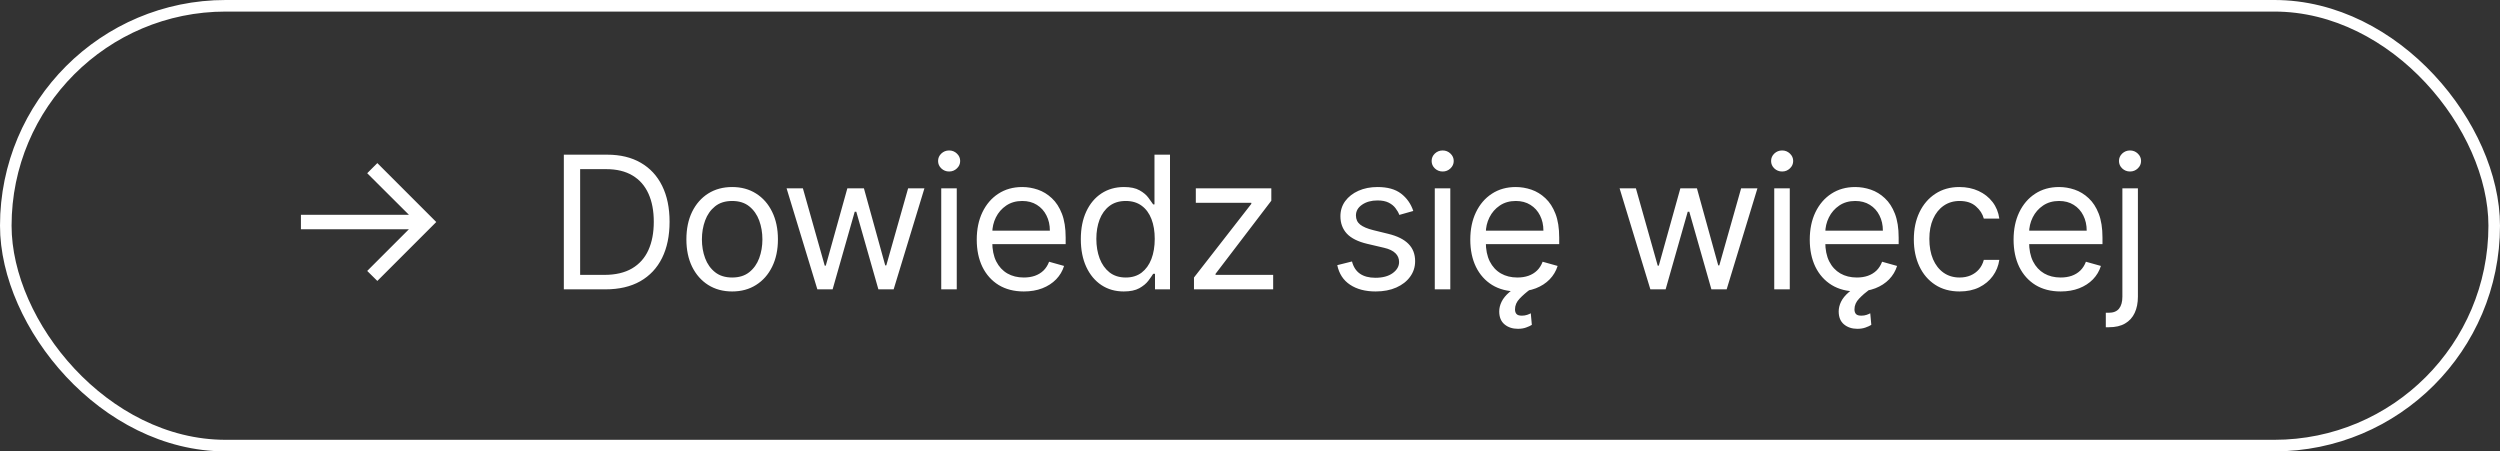<svg width="216" height="39" viewBox="0 0 216 39" fill="none" xmlns="http://www.w3.org/2000/svg">
<rect x="0" y="0" width="216" height="39" fill="#333333" stroke="none"/>
<rect x="0.5" y="0.5" width="215" height="38" rx="19" stroke="white"/>
<path d="M32.602 24.273L31.727 23.409L35.33 19.807H26V18.557H35.33L31.727 14.966L32.602 14.091L37.693 19.182L32.602 24.273ZM52.306 25H48.715V13.364H52.465C53.593 13.364 54.559 13.597 55.362 14.062C56.166 14.525 56.781 15.189 57.209 16.057C57.637 16.921 57.851 17.954 57.851 19.159C57.851 20.371 57.635 21.415 57.203 22.29C56.772 23.161 56.143 23.831 55.317 24.301C54.491 24.767 53.487 25 52.306 25ZM50.124 23.75H52.215C53.177 23.75 53.974 23.564 54.607 23.193C55.239 22.822 55.711 22.294 56.022 21.608C56.332 20.922 56.487 20.106 56.487 19.159C56.487 18.22 56.334 17.411 56.027 16.733C55.72 16.051 55.262 15.528 54.652 15.165C54.042 14.797 53.283 14.614 52.374 14.614H50.124V23.75ZM63.258 25.182C62.471 25.182 61.779 24.994 61.184 24.619C60.594 24.244 60.132 23.72 59.798 23.046C59.469 22.371 59.304 21.583 59.304 20.682C59.304 19.773 59.469 18.979 59.798 18.301C60.132 17.623 60.594 17.097 61.184 16.722C61.779 16.347 62.471 16.159 63.258 16.159C64.046 16.159 64.736 16.347 65.326 16.722C65.921 17.097 66.383 17.623 66.713 18.301C67.046 18.979 67.213 19.773 67.213 20.682C67.213 21.583 67.046 22.371 66.713 23.046C66.383 23.72 65.921 24.244 65.326 24.619C64.736 24.994 64.046 25.182 63.258 25.182ZM63.258 23.977C63.857 23.977 64.349 23.824 64.736 23.517C65.122 23.21 65.408 22.807 65.594 22.307C65.779 21.807 65.872 21.265 65.872 20.682C65.872 20.099 65.779 19.555 65.594 19.051C65.408 18.547 65.122 18.14 64.736 17.829C64.349 17.519 63.857 17.364 63.258 17.364C62.66 17.364 62.167 17.519 61.781 17.829C61.395 18.14 61.109 18.547 60.923 19.051C60.737 19.555 60.645 20.099 60.645 20.682C60.645 21.265 60.737 21.807 60.923 22.307C61.109 22.807 61.395 23.21 61.781 23.517C62.167 23.824 62.66 23.977 63.258 23.977ZM70.62 25L67.961 16.273H69.37L71.257 22.954H71.347L73.211 16.273H74.643L76.484 22.932H76.575L78.461 16.273H79.87L77.211 25H75.893L73.984 18.296H73.847L71.938 25H70.62ZM81.323 25V16.273H82.664V25H81.323ZM82.005 14.818C81.743 14.818 81.518 14.729 81.329 14.551C81.143 14.373 81.05 14.159 81.05 13.909C81.05 13.659 81.143 13.445 81.329 13.267C81.518 13.089 81.743 13 82.005 13C82.266 13 82.49 13.089 82.675 13.267C82.865 13.445 82.959 13.659 82.959 13.909C82.959 14.159 82.865 14.373 82.675 14.551C82.49 14.729 82.266 14.818 82.005 14.818ZM88.459 25.182C87.618 25.182 86.893 24.996 86.283 24.625C85.677 24.25 85.209 23.727 84.879 23.057C84.554 22.383 84.391 21.599 84.391 20.704C84.391 19.811 84.554 19.023 84.879 18.341C85.209 17.655 85.667 17.121 86.254 16.739C86.845 16.352 87.535 16.159 88.323 16.159C88.777 16.159 89.226 16.235 89.669 16.386C90.112 16.538 90.516 16.784 90.879 17.125C91.243 17.462 91.533 17.909 91.749 18.466C91.965 19.023 92.073 19.708 92.073 20.523V21.091H85.345V19.932H90.709C90.709 19.439 90.61 19 90.413 18.614C90.22 18.227 89.944 17.922 89.584 17.699C89.228 17.475 88.807 17.364 88.323 17.364C87.788 17.364 87.326 17.496 86.936 17.761C86.55 18.023 86.252 18.364 86.044 18.784C85.836 19.204 85.732 19.655 85.732 20.136V20.909C85.732 21.568 85.845 22.127 86.073 22.585C86.304 23.04 86.624 23.386 87.033 23.625C87.442 23.86 87.917 23.977 88.459 23.977C88.811 23.977 89.129 23.928 89.413 23.829C89.701 23.727 89.949 23.576 90.158 23.375C90.366 23.171 90.527 22.917 90.641 22.614L91.936 22.977C91.8 23.417 91.571 23.803 91.249 24.136C90.927 24.466 90.529 24.724 90.055 24.909C89.582 25.091 89.05 25.182 88.459 25.182ZM97.088 25.182C96.361 25.182 95.718 24.998 95.162 24.631C94.605 24.259 94.169 23.737 93.855 23.062C93.54 22.384 93.383 21.583 93.383 20.659C93.383 19.742 93.54 18.947 93.855 18.273C94.169 17.599 94.607 17.078 95.167 16.71C95.728 16.343 96.376 16.159 97.111 16.159C97.679 16.159 98.127 16.254 98.457 16.443C98.79 16.629 99.044 16.841 99.218 17.079C99.396 17.314 99.535 17.508 99.633 17.659H99.747V13.364H101.088V25H99.792V23.659H99.633C99.535 23.818 99.394 24.019 99.213 24.261C99.031 24.5 98.771 24.714 98.434 24.903C98.097 25.089 97.648 25.182 97.088 25.182ZM97.269 23.977C97.807 23.977 98.262 23.837 98.633 23.557C99.004 23.273 99.287 22.881 99.48 22.381C99.673 21.877 99.769 21.296 99.769 20.636C99.769 19.985 99.675 19.415 99.486 18.926C99.296 18.434 99.016 18.051 98.644 17.778C98.273 17.502 97.815 17.364 97.269 17.364C96.701 17.364 96.228 17.509 95.849 17.801C95.474 18.089 95.192 18.481 95.002 18.977C94.817 19.47 94.724 20.023 94.724 20.636C94.724 21.258 94.819 21.822 95.008 22.329C95.201 22.833 95.486 23.235 95.861 23.534C96.239 23.829 96.709 23.977 97.269 23.977ZM103.16 25V23.977L108.114 17.614V17.523H103.319V16.273H109.842V17.341L105.023 23.659V23.75H110.001V25H103.16ZM122.108 18.227L120.903 18.568C120.828 18.367 120.716 18.172 120.568 17.983C120.424 17.79 120.227 17.631 119.977 17.506C119.727 17.381 119.407 17.318 119.017 17.318C118.483 17.318 118.038 17.441 117.682 17.688C117.329 17.93 117.153 18.239 117.153 18.614C117.153 18.947 117.275 19.21 117.517 19.403C117.759 19.597 118.138 19.758 118.653 19.886L119.949 20.204C120.729 20.394 121.31 20.684 121.693 21.074C122.076 21.46 122.267 21.958 122.267 22.568C122.267 23.068 122.123 23.515 121.835 23.909C121.551 24.303 121.153 24.614 120.642 24.841C120.131 25.068 119.536 25.182 118.858 25.182C117.968 25.182 117.231 24.989 116.648 24.602C116.064 24.216 115.695 23.651 115.54 22.909L116.812 22.591C116.934 23.061 117.163 23.413 117.5 23.648C117.841 23.883 118.286 24 118.835 24C119.46 24 119.956 23.867 120.324 23.602C120.695 23.333 120.881 23.011 120.881 22.636C120.881 22.333 120.775 22.079 120.562 21.875C120.35 21.667 120.025 21.511 119.585 21.409L118.131 21.068C117.331 20.879 116.744 20.585 116.369 20.188C115.998 19.786 115.812 19.284 115.812 18.682C115.812 18.189 115.951 17.754 116.227 17.375C116.507 16.996 116.888 16.699 117.369 16.483C117.854 16.267 118.403 16.159 119.017 16.159C119.881 16.159 120.559 16.349 121.051 16.727C121.547 17.106 121.9 17.606 122.108 18.227ZM123.965 25V16.273H125.306V25H123.965ZM124.647 14.818C124.386 14.818 124.16 14.729 123.971 14.551C123.785 14.373 123.693 14.159 123.693 13.909C123.693 13.659 123.785 13.445 123.971 13.267C124.16 13.089 124.386 13 124.647 13C124.909 13 125.132 13.089 125.318 13.267C125.507 13.445 125.602 13.659 125.602 13.909C125.602 14.159 125.507 14.373 125.318 14.551C125.132 14.729 124.909 14.818 124.647 14.818ZM131.101 25.182C130.26 25.182 129.535 24.996 128.925 24.625C128.319 24.25 127.851 23.727 127.522 23.057C127.196 22.383 127.033 21.599 127.033 20.704C127.033 19.811 127.196 19.023 127.522 18.341C127.851 17.655 128.31 17.121 128.897 16.739C129.488 16.352 130.177 16.159 130.965 16.159C131.42 16.159 131.868 16.235 132.312 16.386C132.755 16.538 133.158 16.784 133.522 17.125C133.885 17.462 134.175 17.909 134.391 18.466C134.607 19.023 134.715 19.708 134.715 20.523V21.091H127.988V19.932H133.351C133.351 19.439 133.253 19 133.056 18.614C132.863 18.227 132.586 17.922 132.226 17.699C131.87 17.475 131.45 17.364 130.965 17.364C130.431 17.364 129.969 17.496 129.579 17.761C129.192 18.023 128.895 18.364 128.687 18.784C128.478 19.204 128.374 19.655 128.374 20.136V20.909C128.374 21.568 128.488 22.127 128.715 22.585C128.946 23.04 129.266 23.386 129.675 23.625C130.084 23.86 130.56 23.977 131.101 23.977C131.454 23.977 131.772 23.928 132.056 23.829C132.344 23.727 132.592 23.576 132.8 23.375C133.009 23.171 133.17 22.917 133.283 22.614L134.579 22.977C134.442 23.417 134.213 23.803 133.891 24.136C133.569 24.466 133.171 24.724 132.698 24.909C132.224 25.091 131.692 25.182 131.101 25.182ZM131.147 28.409C130.681 28.409 130.295 28.28 129.988 28.023C129.685 27.769 129.533 27.398 129.533 26.909C129.533 26.629 129.601 26.349 129.738 26.068C129.874 25.788 130.094 25.517 130.397 25.256C130.7 24.994 131.101 24.75 131.601 24.523L132.215 25C131.874 25.25 131.569 25.515 131.3 25.796C131.031 26.076 130.897 26.386 130.897 26.727C130.897 26.898 130.938 27.03 131.022 27.125C131.105 27.224 131.26 27.273 131.488 27.273C131.658 27.273 131.81 27.25 131.942 27.204C132.075 27.159 132.181 27.114 132.26 27.068L132.351 28.068C132.226 28.148 132.062 28.224 131.857 28.296C131.656 28.371 131.42 28.409 131.147 28.409ZM142.592 25L139.933 16.273H141.342L143.228 22.954H143.319L145.183 16.273H146.615L148.456 22.932H148.547L150.433 16.273H151.842L149.183 25H147.865L145.956 18.296H145.819L143.91 25H142.592ZM153.295 25V16.273H154.636V25H153.295ZM153.977 14.818C153.715 14.818 153.49 14.729 153.3 14.551C153.115 14.373 153.022 14.159 153.022 13.909C153.022 13.659 153.115 13.445 153.3 13.267C153.49 13.089 153.715 13 153.977 13C154.238 13 154.461 13.089 154.647 13.267C154.836 13.445 154.931 13.659 154.931 13.909C154.931 14.159 154.836 14.373 154.647 14.551C154.461 14.729 154.238 14.818 153.977 14.818ZM160.431 25.182C159.59 25.182 158.864 24.996 158.255 24.625C157.649 24.25 157.181 23.727 156.851 23.057C156.525 22.383 156.363 21.599 156.363 20.704C156.363 19.811 156.525 19.023 156.851 18.341C157.181 17.655 157.639 17.121 158.226 16.739C158.817 16.352 159.506 16.159 160.294 16.159C160.749 16.159 161.198 16.235 161.641 16.386C162.084 16.538 162.488 16.784 162.851 17.125C163.215 17.462 163.505 17.909 163.721 18.466C163.936 19.023 164.044 19.708 164.044 20.523V21.091H157.317V19.932H162.681C162.681 19.439 162.582 19 162.385 18.614C162.192 18.227 161.916 17.922 161.556 17.699C161.2 17.475 160.779 17.364 160.294 17.364C159.76 17.364 159.298 17.496 158.908 17.761C158.522 18.023 158.224 18.364 158.016 18.784C157.808 19.204 157.703 19.655 157.703 20.136V20.909C157.703 21.568 157.817 22.127 158.044 22.585C158.275 23.04 158.596 23.386 159.005 23.625C159.414 23.86 159.889 23.977 160.431 23.977C160.783 23.977 161.101 23.928 161.385 23.829C161.673 23.727 161.921 23.576 162.13 23.375C162.338 23.171 162.499 22.917 162.613 22.614L163.908 22.977C163.772 23.417 163.542 23.803 163.221 24.136C162.899 24.466 162.501 24.724 162.027 24.909C161.554 25.091 161.022 25.182 160.431 25.182ZM160.476 28.409C160.01 28.409 159.624 28.28 159.317 28.023C159.014 27.769 158.863 27.398 158.863 26.909C158.863 26.629 158.931 26.349 159.067 26.068C159.203 25.788 159.423 25.517 159.726 25.256C160.029 24.994 160.431 24.75 160.931 24.523L161.544 25C161.203 25.25 160.899 25.515 160.63 25.796C160.361 26.076 160.226 26.386 160.226 26.727C160.226 26.898 160.268 27.03 160.351 27.125C160.435 27.224 160.59 27.273 160.817 27.273C160.988 27.273 161.139 27.25 161.272 27.204C161.404 27.159 161.51 27.114 161.59 27.068L161.681 28.068C161.556 28.148 161.391 28.224 161.186 28.296C160.986 28.371 160.749 28.409 160.476 28.409ZM169.31 25.182C168.491 25.182 167.787 24.989 167.196 24.602C166.605 24.216 166.151 23.684 165.832 23.006C165.514 22.328 165.355 21.553 165.355 20.682C165.355 19.796 165.518 19.013 165.844 18.335C166.173 17.653 166.632 17.121 167.219 16.739C167.81 16.352 168.499 16.159 169.287 16.159C169.901 16.159 170.454 16.273 170.946 16.5C171.438 16.727 171.842 17.046 172.156 17.454C172.471 17.864 172.666 18.341 172.741 18.886H171.401C171.298 18.489 171.071 18.136 170.719 17.829C170.37 17.519 169.901 17.364 169.31 17.364C168.787 17.364 168.329 17.5 167.935 17.773C167.544 18.042 167.24 18.422 167.02 18.915C166.804 19.403 166.696 19.977 166.696 20.636C166.696 21.311 166.802 21.898 167.014 22.398C167.23 22.898 167.533 23.286 167.923 23.562C168.317 23.839 168.779 23.977 169.31 23.977C169.658 23.977 169.974 23.917 170.258 23.796C170.543 23.674 170.783 23.5 170.98 23.273C171.177 23.046 171.317 22.773 171.401 22.454H172.741C172.666 22.97 172.478 23.434 172.179 23.847C171.883 24.256 171.491 24.581 171.003 24.824C170.518 25.062 169.954 25.182 169.31 25.182ZM178.041 25.182C177.2 25.182 176.474 24.996 175.865 24.625C175.259 24.25 174.791 23.727 174.461 23.057C174.135 22.383 173.973 21.599 173.973 20.704C173.973 19.811 174.135 19.023 174.461 18.341C174.791 17.655 175.249 17.121 175.836 16.739C176.427 16.352 177.116 16.159 177.904 16.159C178.359 16.159 178.808 16.235 179.251 16.386C179.694 16.538 180.098 16.784 180.461 17.125C180.825 17.462 181.115 17.909 181.331 18.466C181.546 19.023 181.654 19.708 181.654 20.523V21.091H174.927V19.932H180.291C180.291 19.439 180.192 19 179.995 18.614C179.802 18.227 179.526 17.922 179.166 17.699C178.81 17.475 178.389 17.364 177.904 17.364C177.37 17.364 176.908 17.496 176.518 17.761C176.132 18.023 175.834 18.364 175.626 18.784C175.418 19.204 175.313 19.655 175.313 20.136V20.909C175.313 21.568 175.427 22.127 175.654 22.585C175.885 23.04 176.206 23.386 176.615 23.625C177.024 23.86 177.499 23.977 178.041 23.977C178.393 23.977 178.711 23.928 178.995 23.829C179.283 23.727 179.531 23.576 179.74 23.375C179.948 23.171 180.109 22.917 180.223 22.614L181.518 22.977C181.382 23.417 181.152 23.803 180.831 24.136C180.509 24.466 180.111 24.724 179.637 24.909C179.164 25.091 178.632 25.182 178.041 25.182ZM183.374 16.273H184.715V25.636C184.715 26.174 184.622 26.64 184.437 27.034C184.255 27.428 183.978 27.733 183.607 27.949C183.24 28.165 182.776 28.273 182.215 28.273C182.17 28.273 182.124 28.273 182.079 28.273C182.033 28.273 181.988 28.273 181.942 28.273V27.023C181.988 27.023 182.029 27.023 182.067 27.023C182.105 27.023 182.147 27.023 182.192 27.023C182.601 27.023 182.901 26.901 183.09 26.659C183.279 26.421 183.374 26.079 183.374 25.636V16.273ZM184.033 14.818C183.772 14.818 183.547 14.729 183.357 14.551C183.172 14.373 183.079 14.159 183.079 13.909C183.079 13.659 183.172 13.445 183.357 13.267C183.547 13.089 183.772 13 184.033 13C184.295 13 184.518 13.089 184.704 13.267C184.893 13.445 184.988 13.659 184.988 13.909C184.988 14.159 184.893 14.373 184.704 14.551C184.518 14.729 184.295 14.818 184.033 14.818Z" fill="white"/>
</svg>
